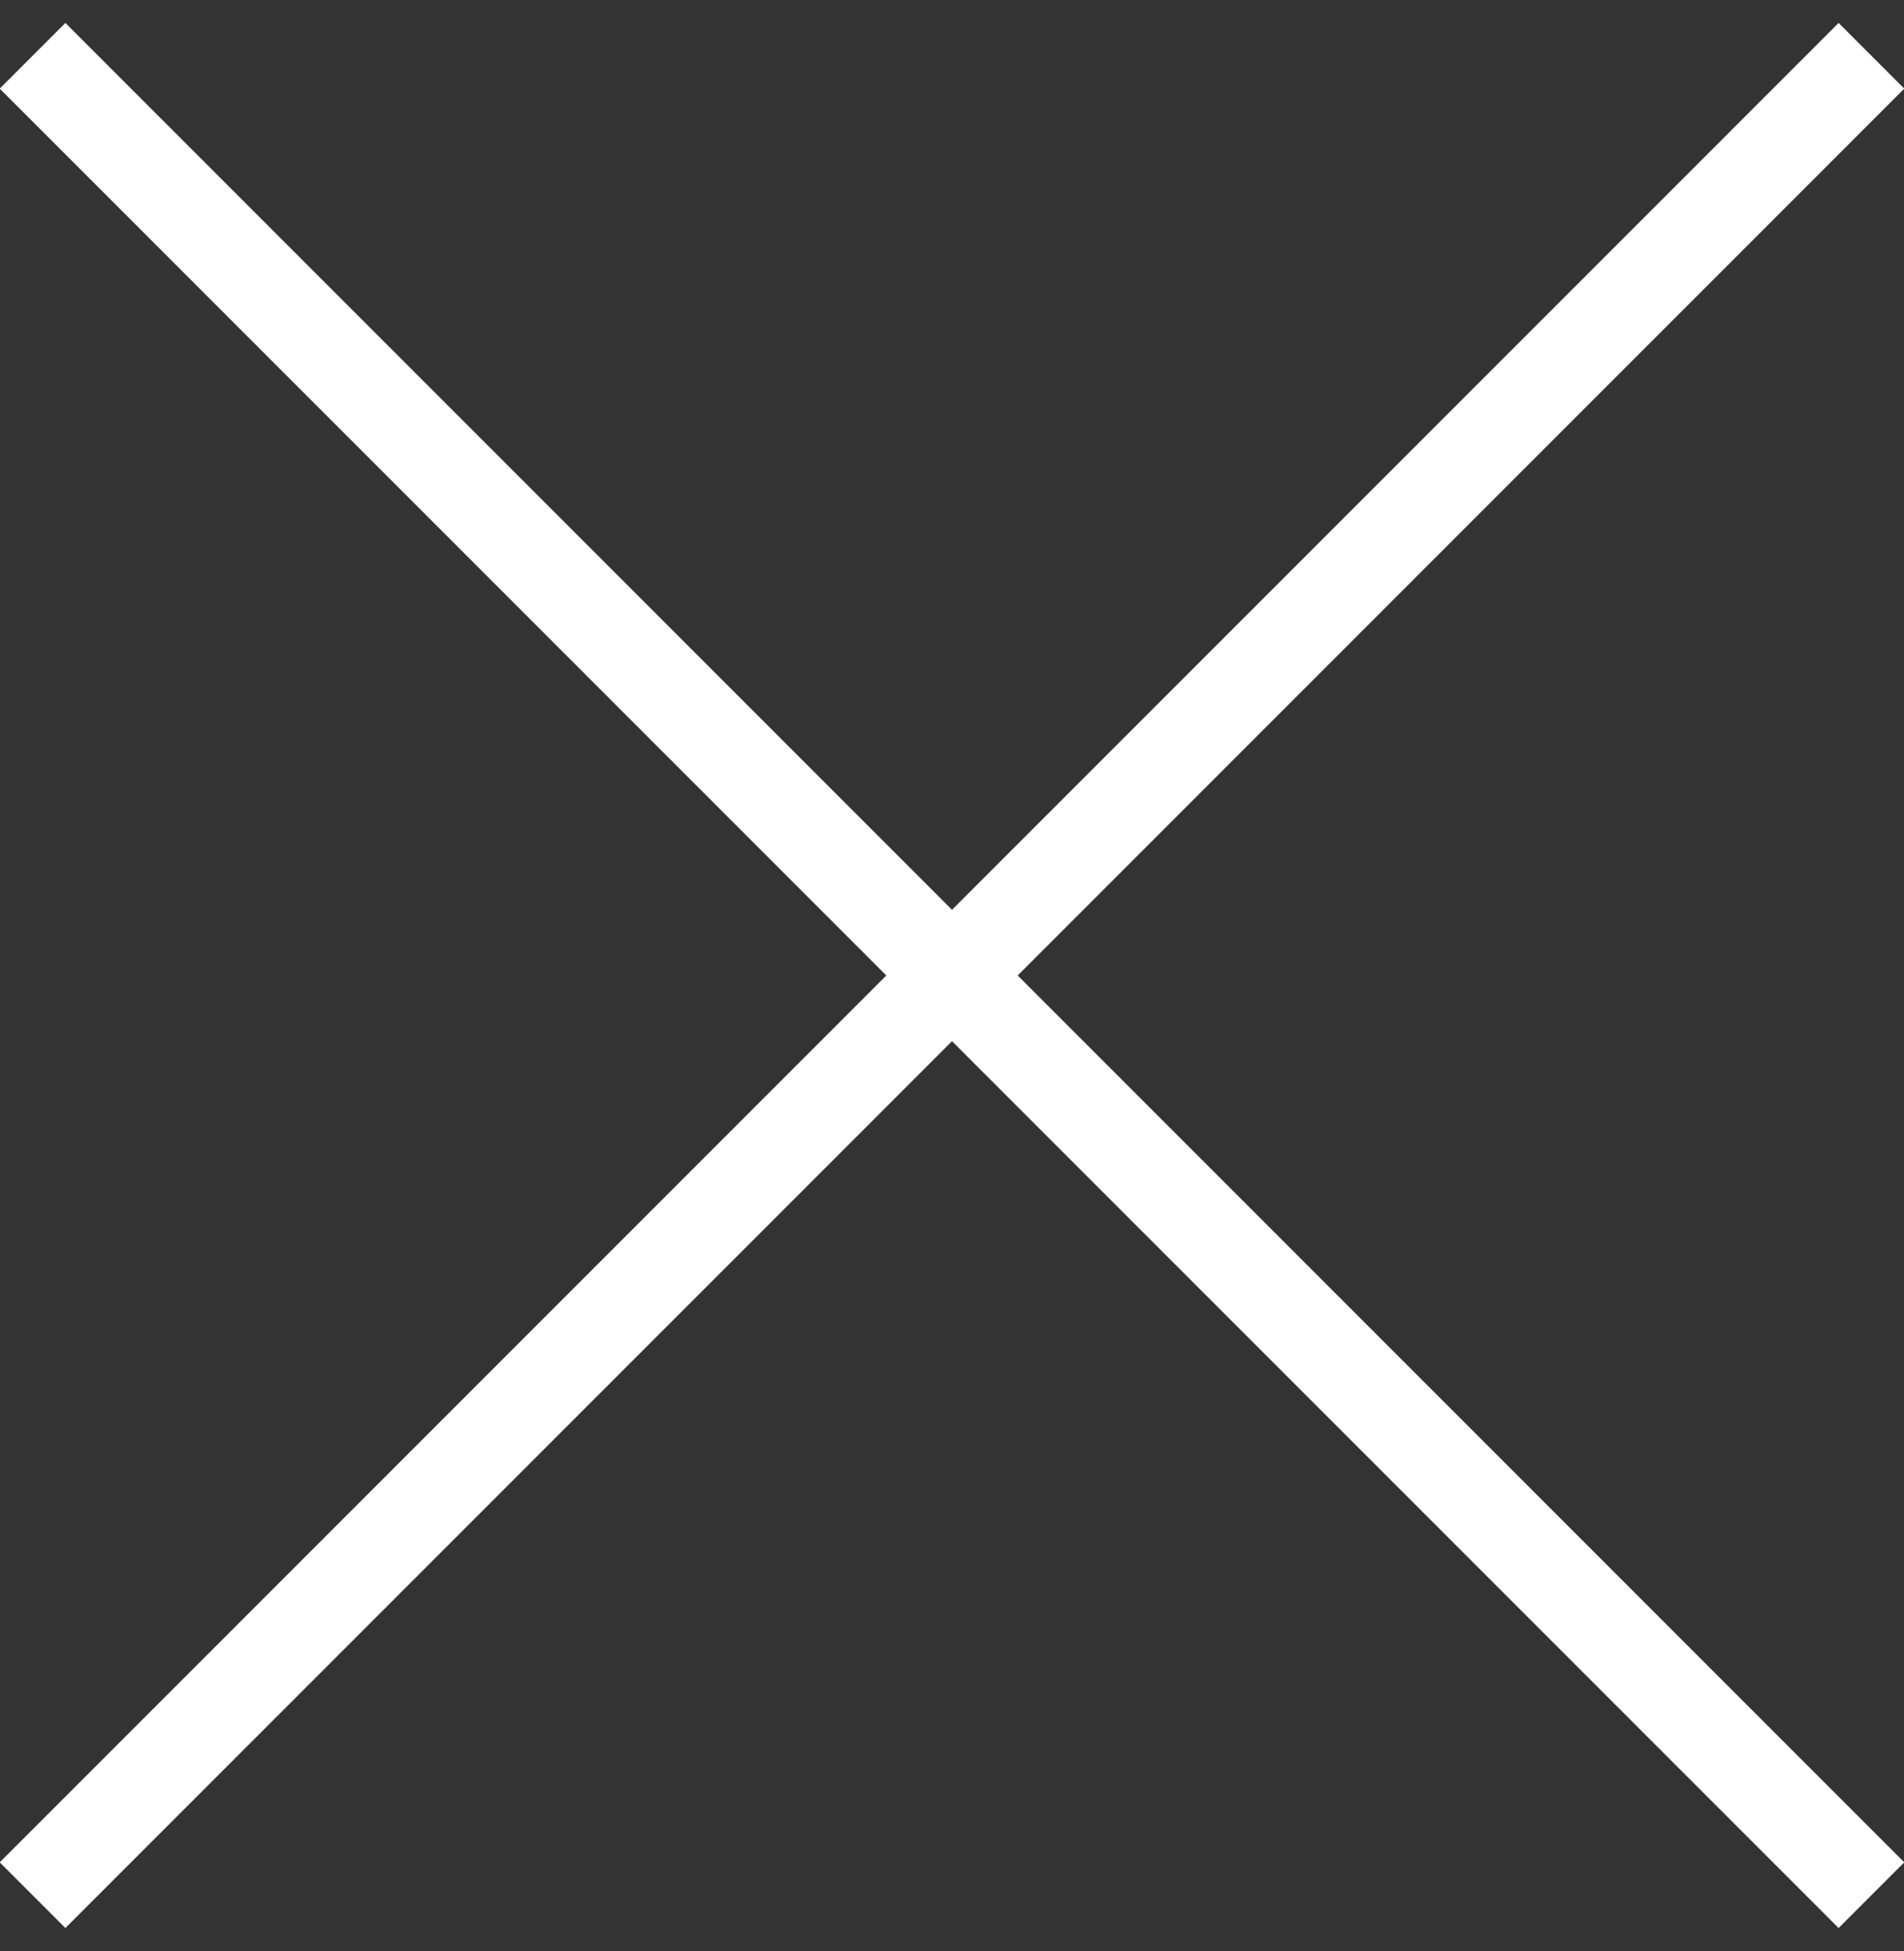 <?xml version="1.0" encoding="UTF-8"?>
<svg width="41px" height="42px" viewBox="0 0 41 42" version="1.1" xmlns="http://www.w3.org/2000/svg" xmlns:xlink="http://www.w3.org/1999/xlink">
    <rect x="0" y="0" width="41" height="42" fill="#333333" stroke="none"/>
    <!-- Generator: Sketch 63 (92445) - https://sketch.com -->
    <title>Group 8</title>
    <desc>Created with Sketch.</desc>
    <g id="Page-1" stroke="none" stroke-width="1" fill="none" fill-rule="evenodd">
        <g id="Group-8" transform="translate(20.5, 21) rotate(-315) translate(-20.5, -21) translate(-7, -6)" fill="#FFFFFF" fill-rule="nonzero">
            <polygon id="Line-4" points="55.5 26 55.5 28 -0.5 28 -0.5 26"></polygon>
            <polygon id="Line-4" points="28.5 -1 28.5 55 26.5 55 26.5 -1"></polygon>
        </g>
    </g>
</svg>